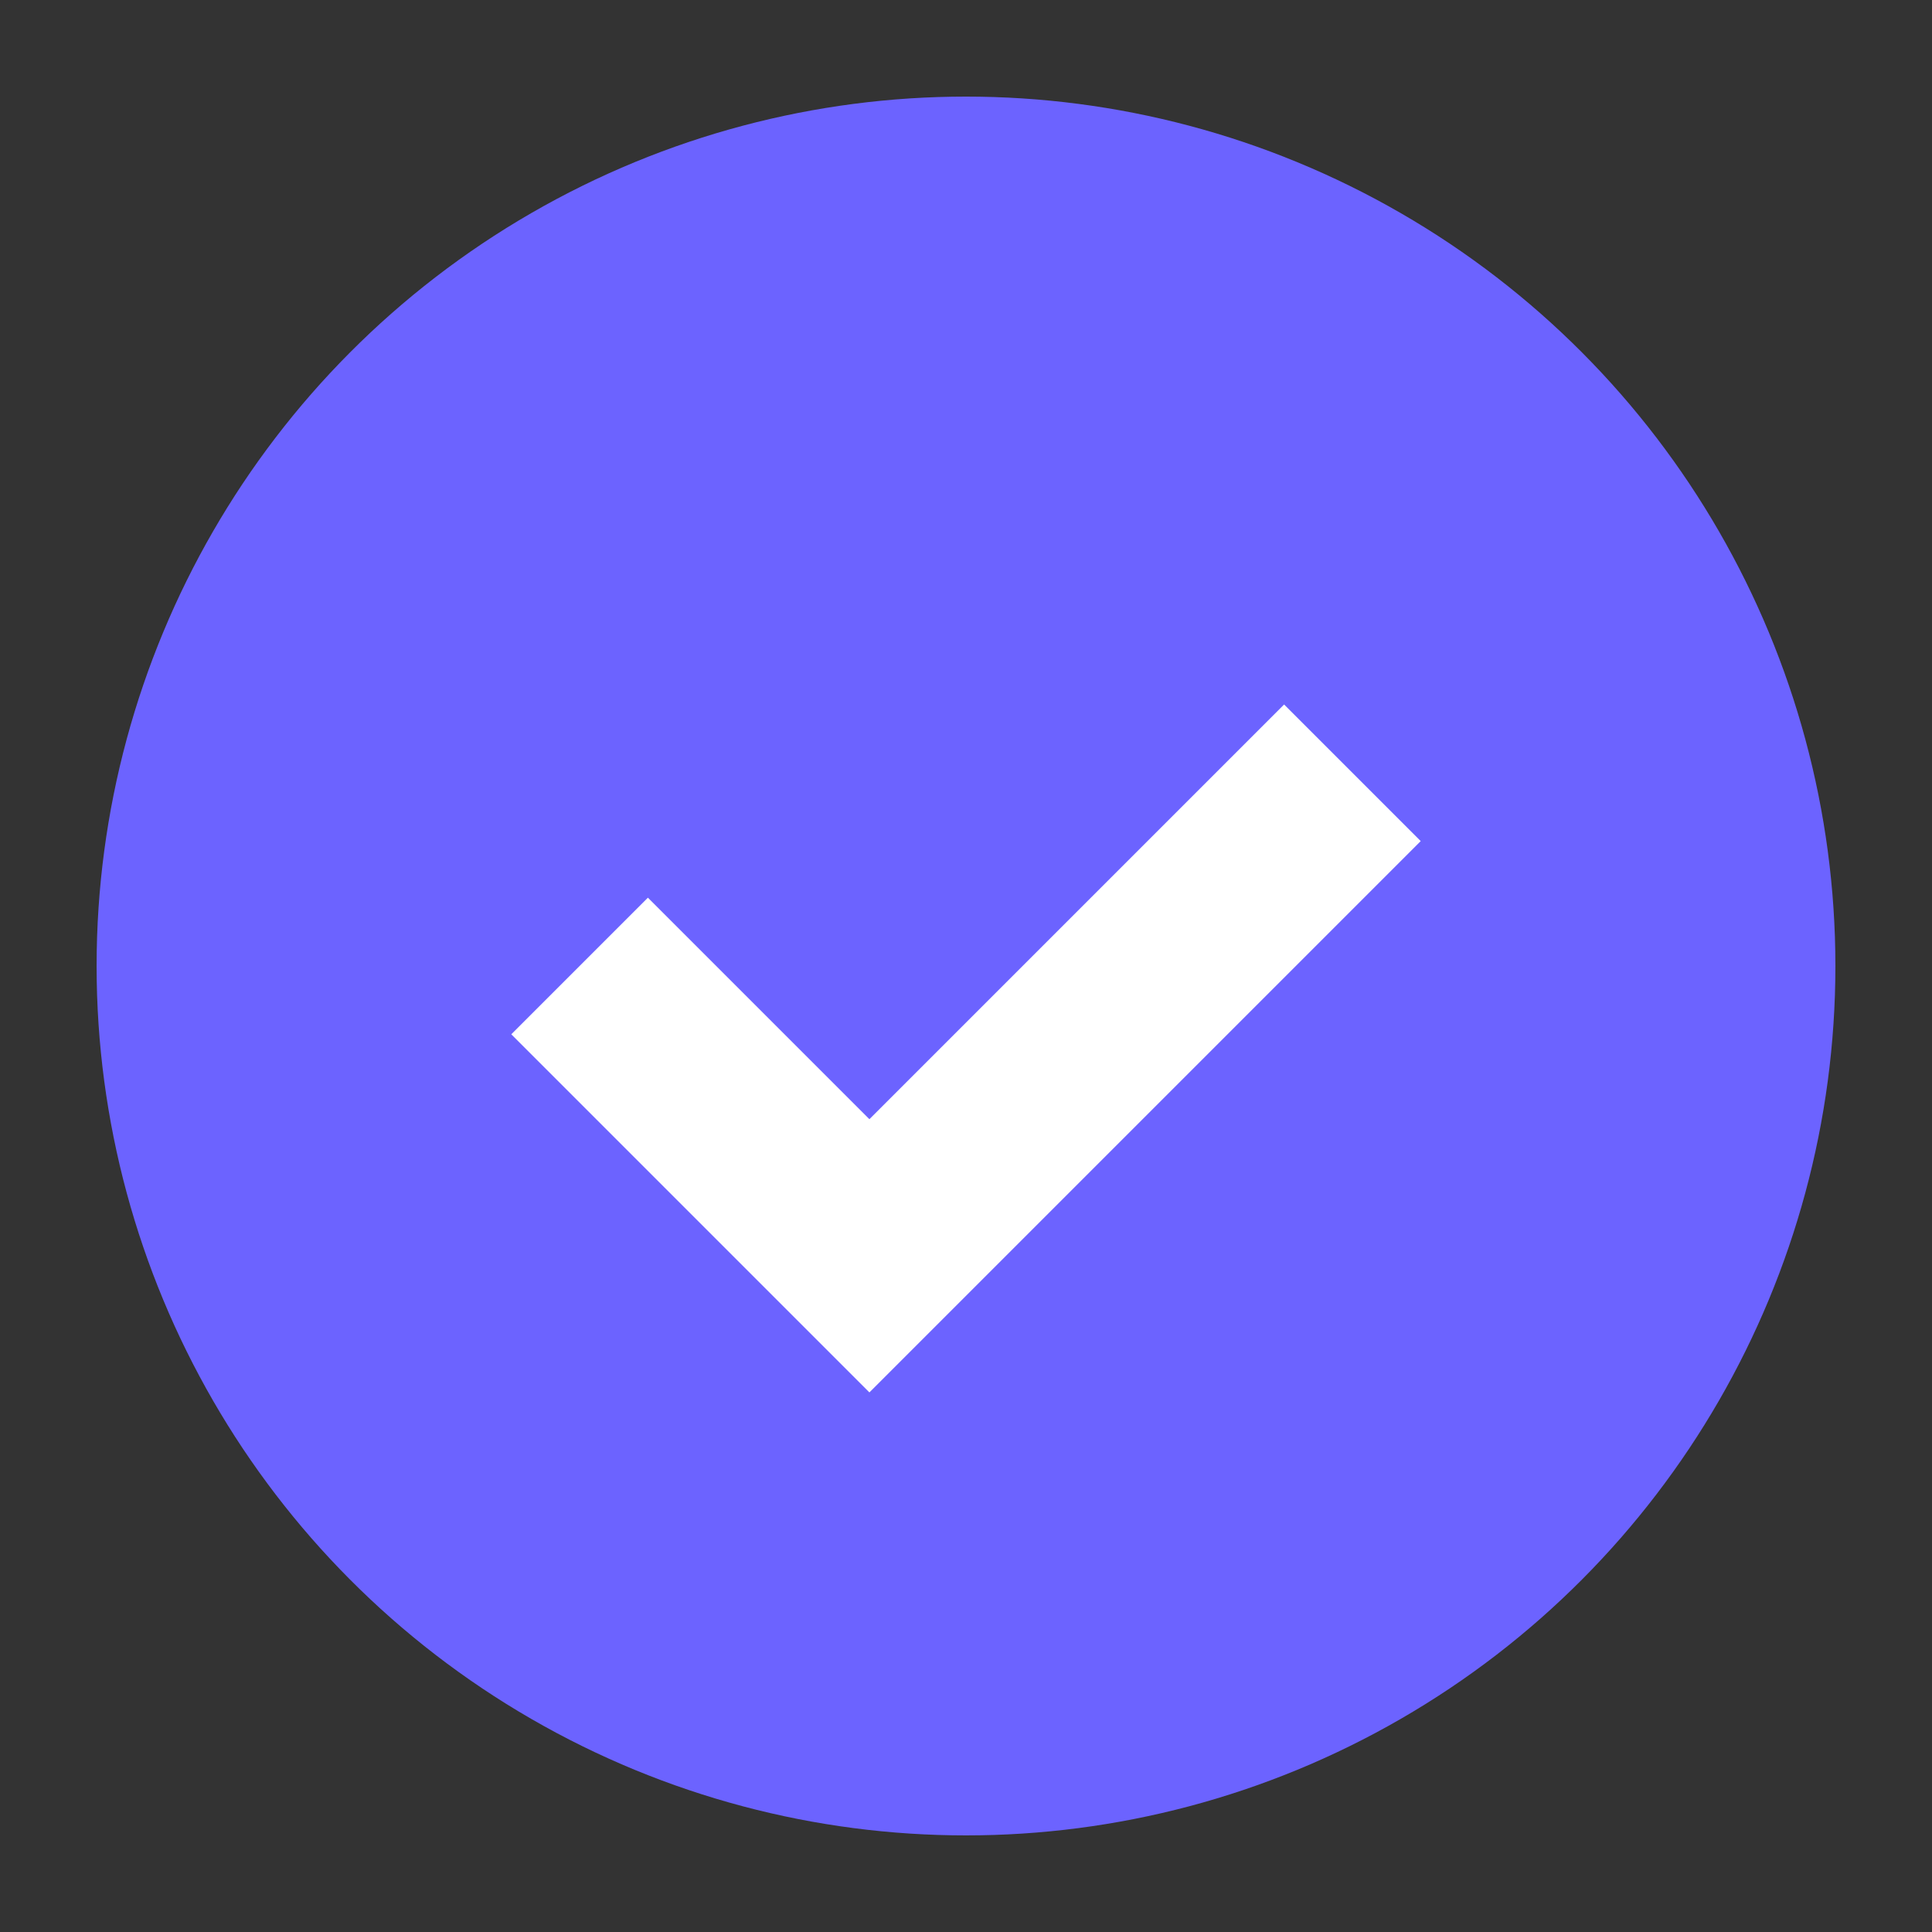 <svg xmlns="http://www.w3.org/2000/svg" width="40" height="40" viewBox="0 0 40 40">
  <rect x="0" y="0" width="40" height="40" fill="#333333" stroke="none"/>
  <circle cx="20" cy="20" r="18" fill="#6C63FF" />
  <path d="M12 20 L18 26 L28 16" stroke="white" stroke-width="4" fill="none" />
</svg>
